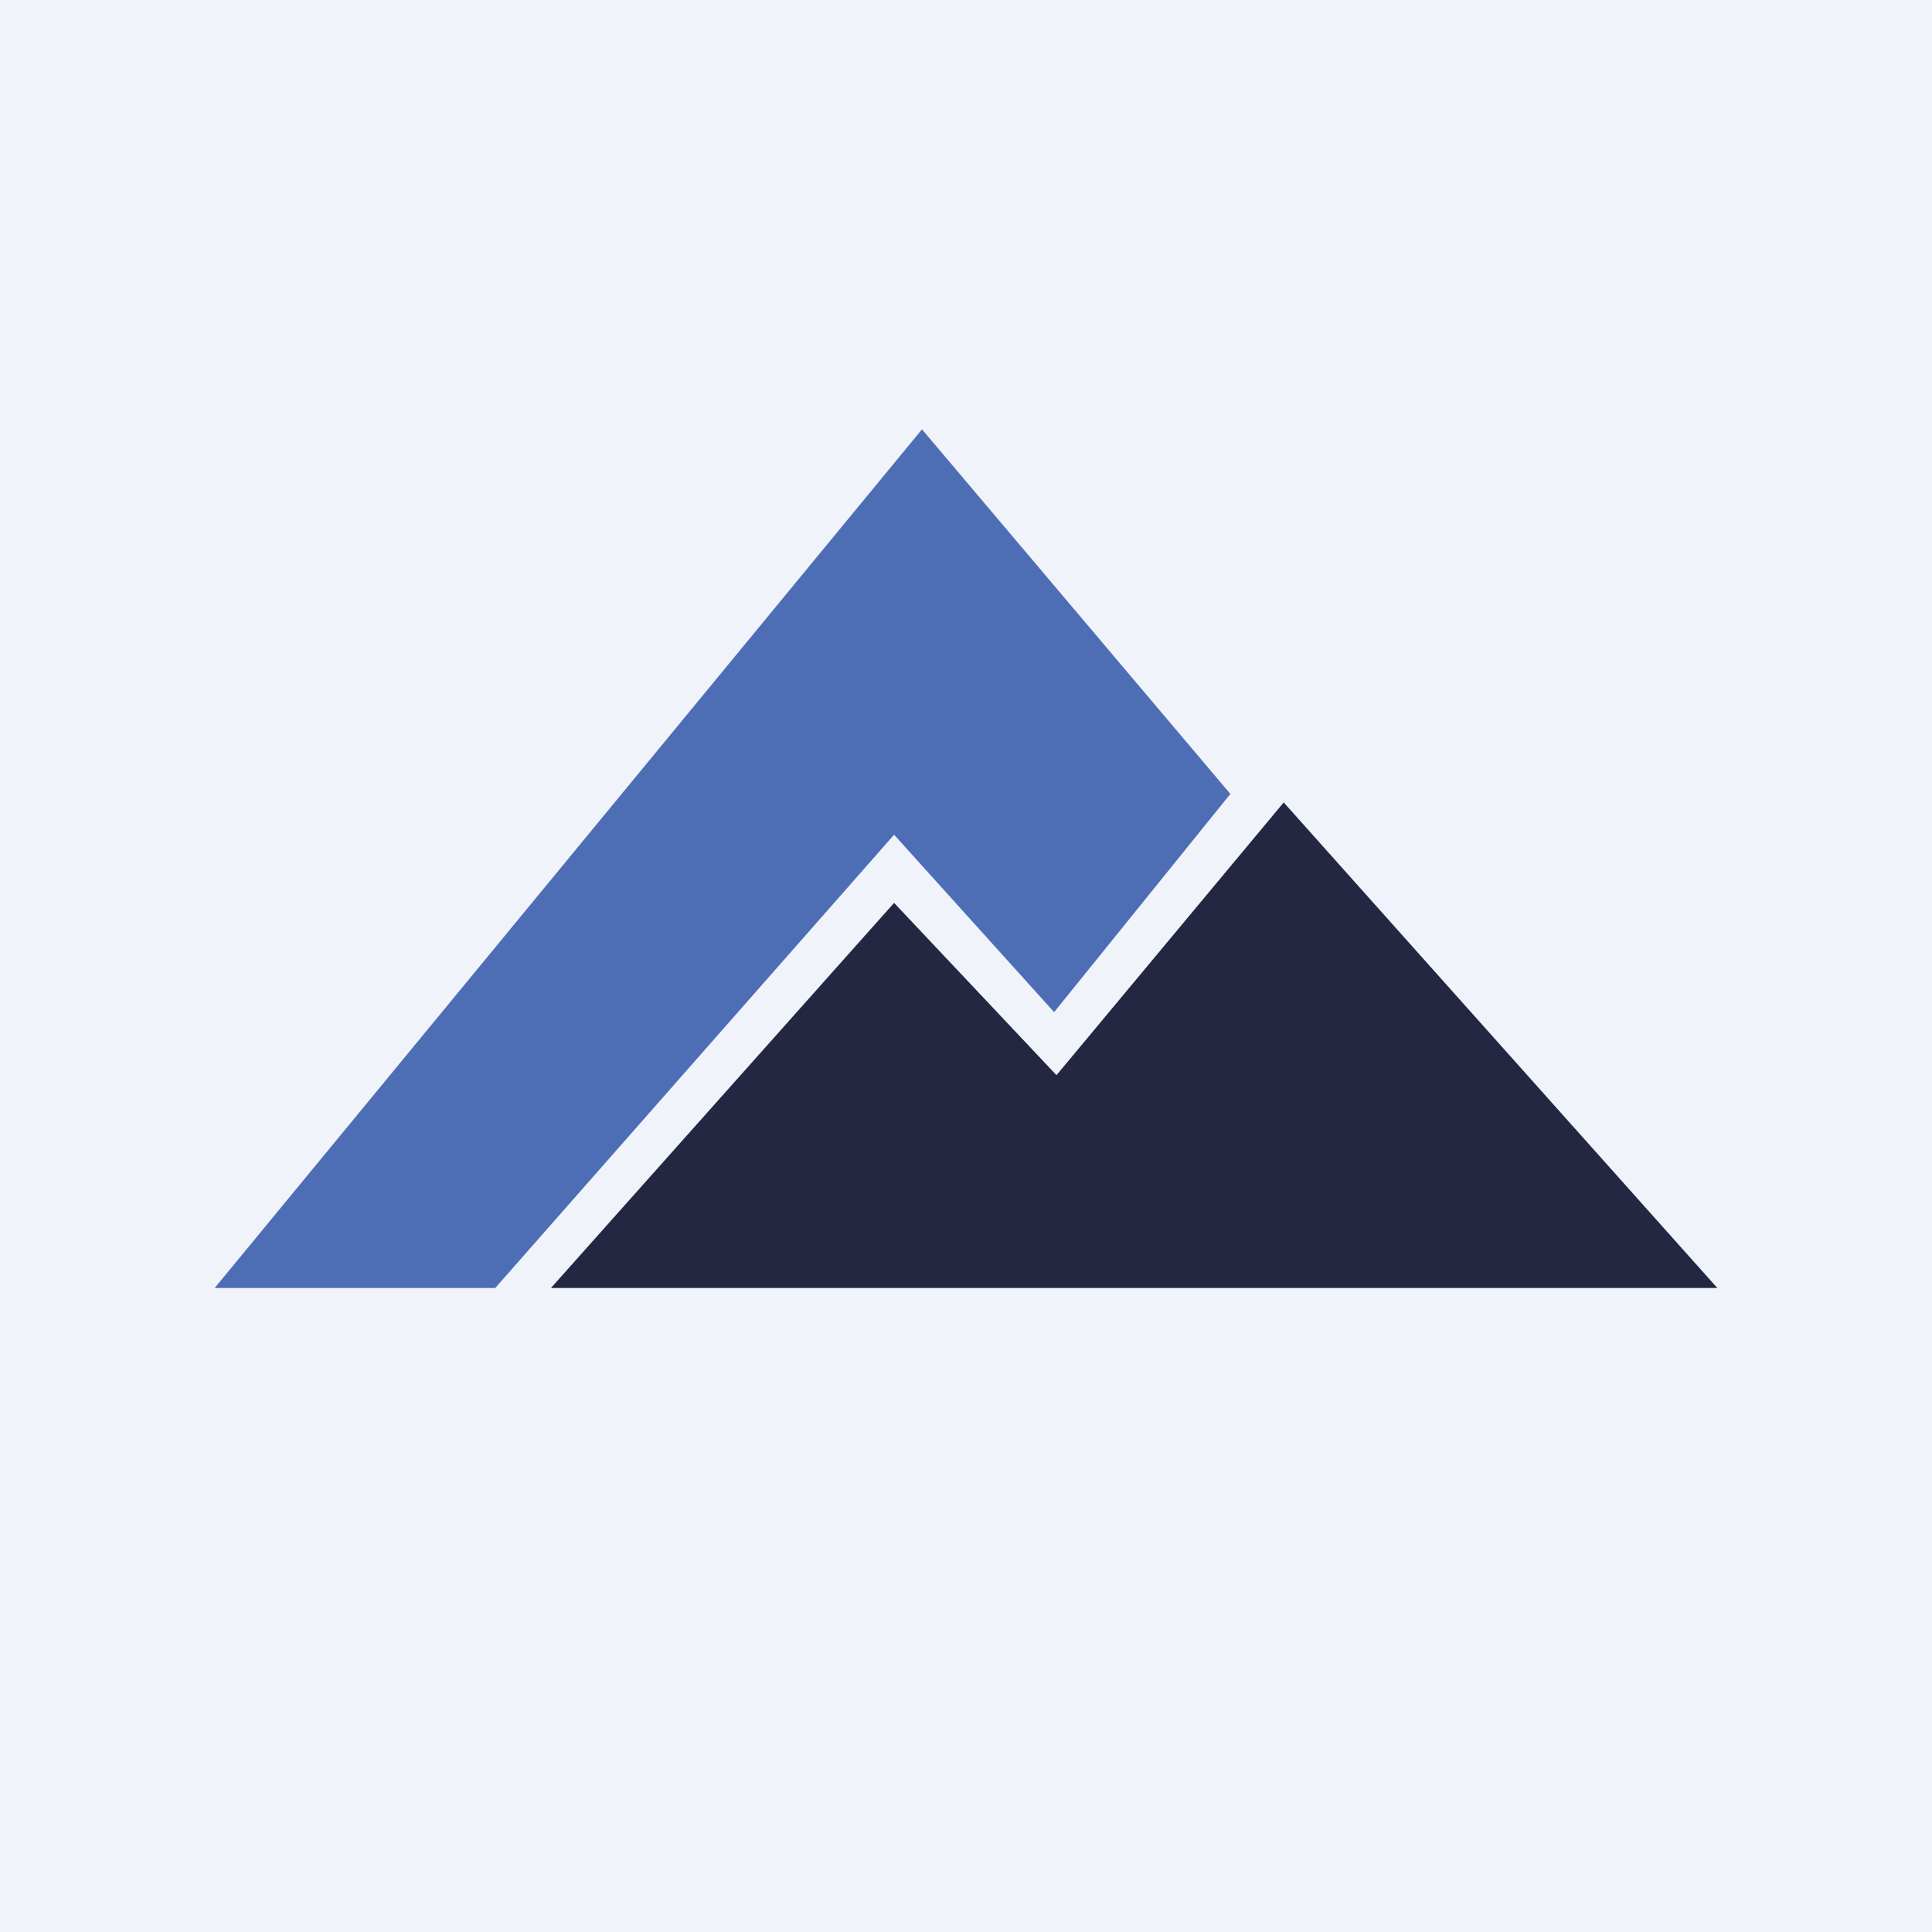 <!-- by TradingView --><svg width="18" height="18" viewBox="0 0 18 18" fill="none" xmlns="http://www.w3.org/2000/svg">
<rect width="18" height="18" fill="#F0F3FA"/>
<path d="M8.59 4L2 12H4.614L8.33 7.777L9.821 9.43L11.463 7.397L8.59 4Z" fill="#4D6EB5"/>
<path d="M16 12H5.133L8.33 8.412L9.843 10.017L11.96 7.476L16 12Z" fill="#232742"/>
</svg>
